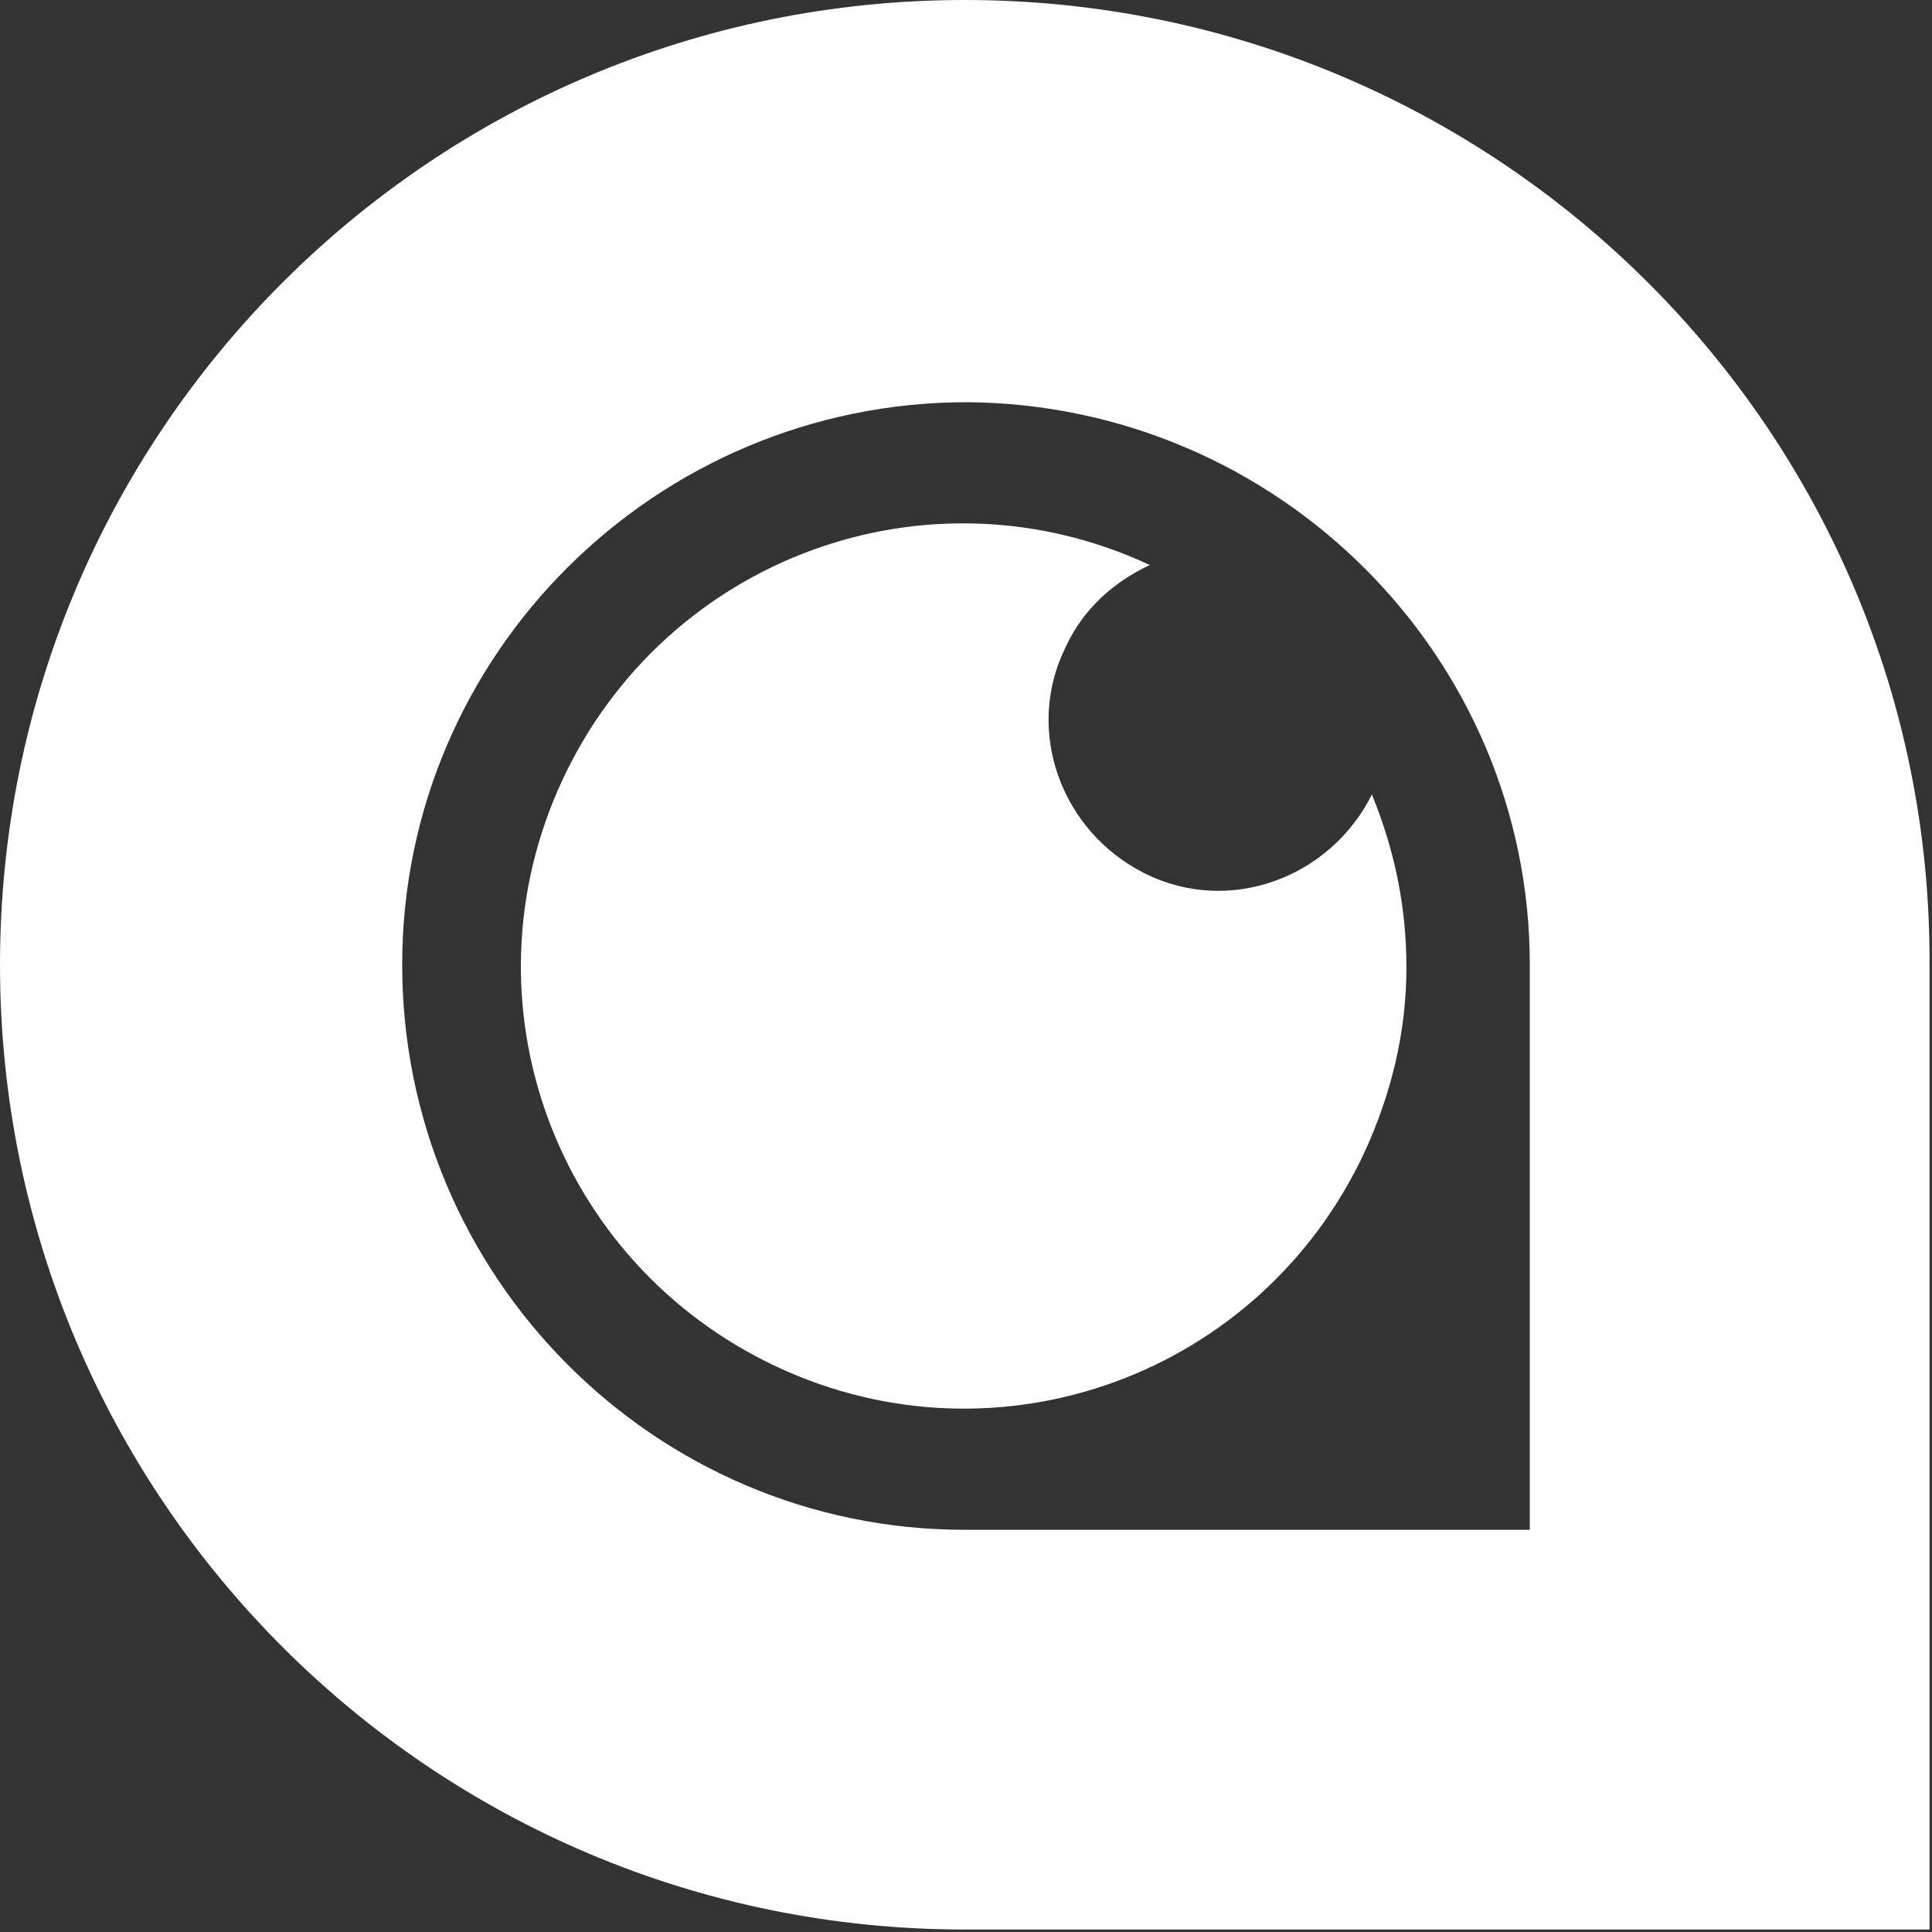 <?xml version="1.0" encoding="utf-8"?>
<!-- Generator: Adobe Illustrator 23.0.1, SVG Export Plug-In . SVG Version: 6.00 Build 0)  -->
<svg version="1.1" id="圖層_1" xmlns="http://www.w3.org/2000/svg" xmlns:xlink="http://www.w3.org/1999/xlink" x="0px" y="0px"
	 viewBox="0 0 78.3 78.3" style="enable-background:new 0 0 78.3 78.3;" xml:space="preserve">
<rect x="0" y="0" width="78.3" height="78.3" fill="#333333" stroke="none"/>
<style type="text/css">
	.st0{fill:#FFFFFF;}
</style>
<title>資產 2</title>
<g>
	<path class="st0" d="M39.1,0C17.5,0,0,17.5,0,39.1s17.5,39.1,39.1,39.1h39.1V39.1C78.3,17.5,60.7,0,39.1,0C39.1,0,39.1,0,39.1,0z
		 M62,62H39.1c-12.6,0-22.8-10.3-22.8-22.9c0-12.6,10.3-22.8,22.9-22.8C51.8,16.4,62,26.6,62,39.1V62z"/>
	<path class="st0" d="M55.6,32.2c-1.7,3.4-5.8,4.9-9.2,3.2s-4.9-5.8-3.2-9.2c0.7-1.5,1.9-2.6,3.4-3.3c-9-4.2-19.6-0.3-23.8,8.7
		s-0.3,19.6,8.7,23.8s19.6,0.3,23.8-8.7c1.1-2.4,1.7-4.9,1.7-7.5C57,36.7,56.5,34.4,55.6,32.2z"/>
</g>
</svg>
